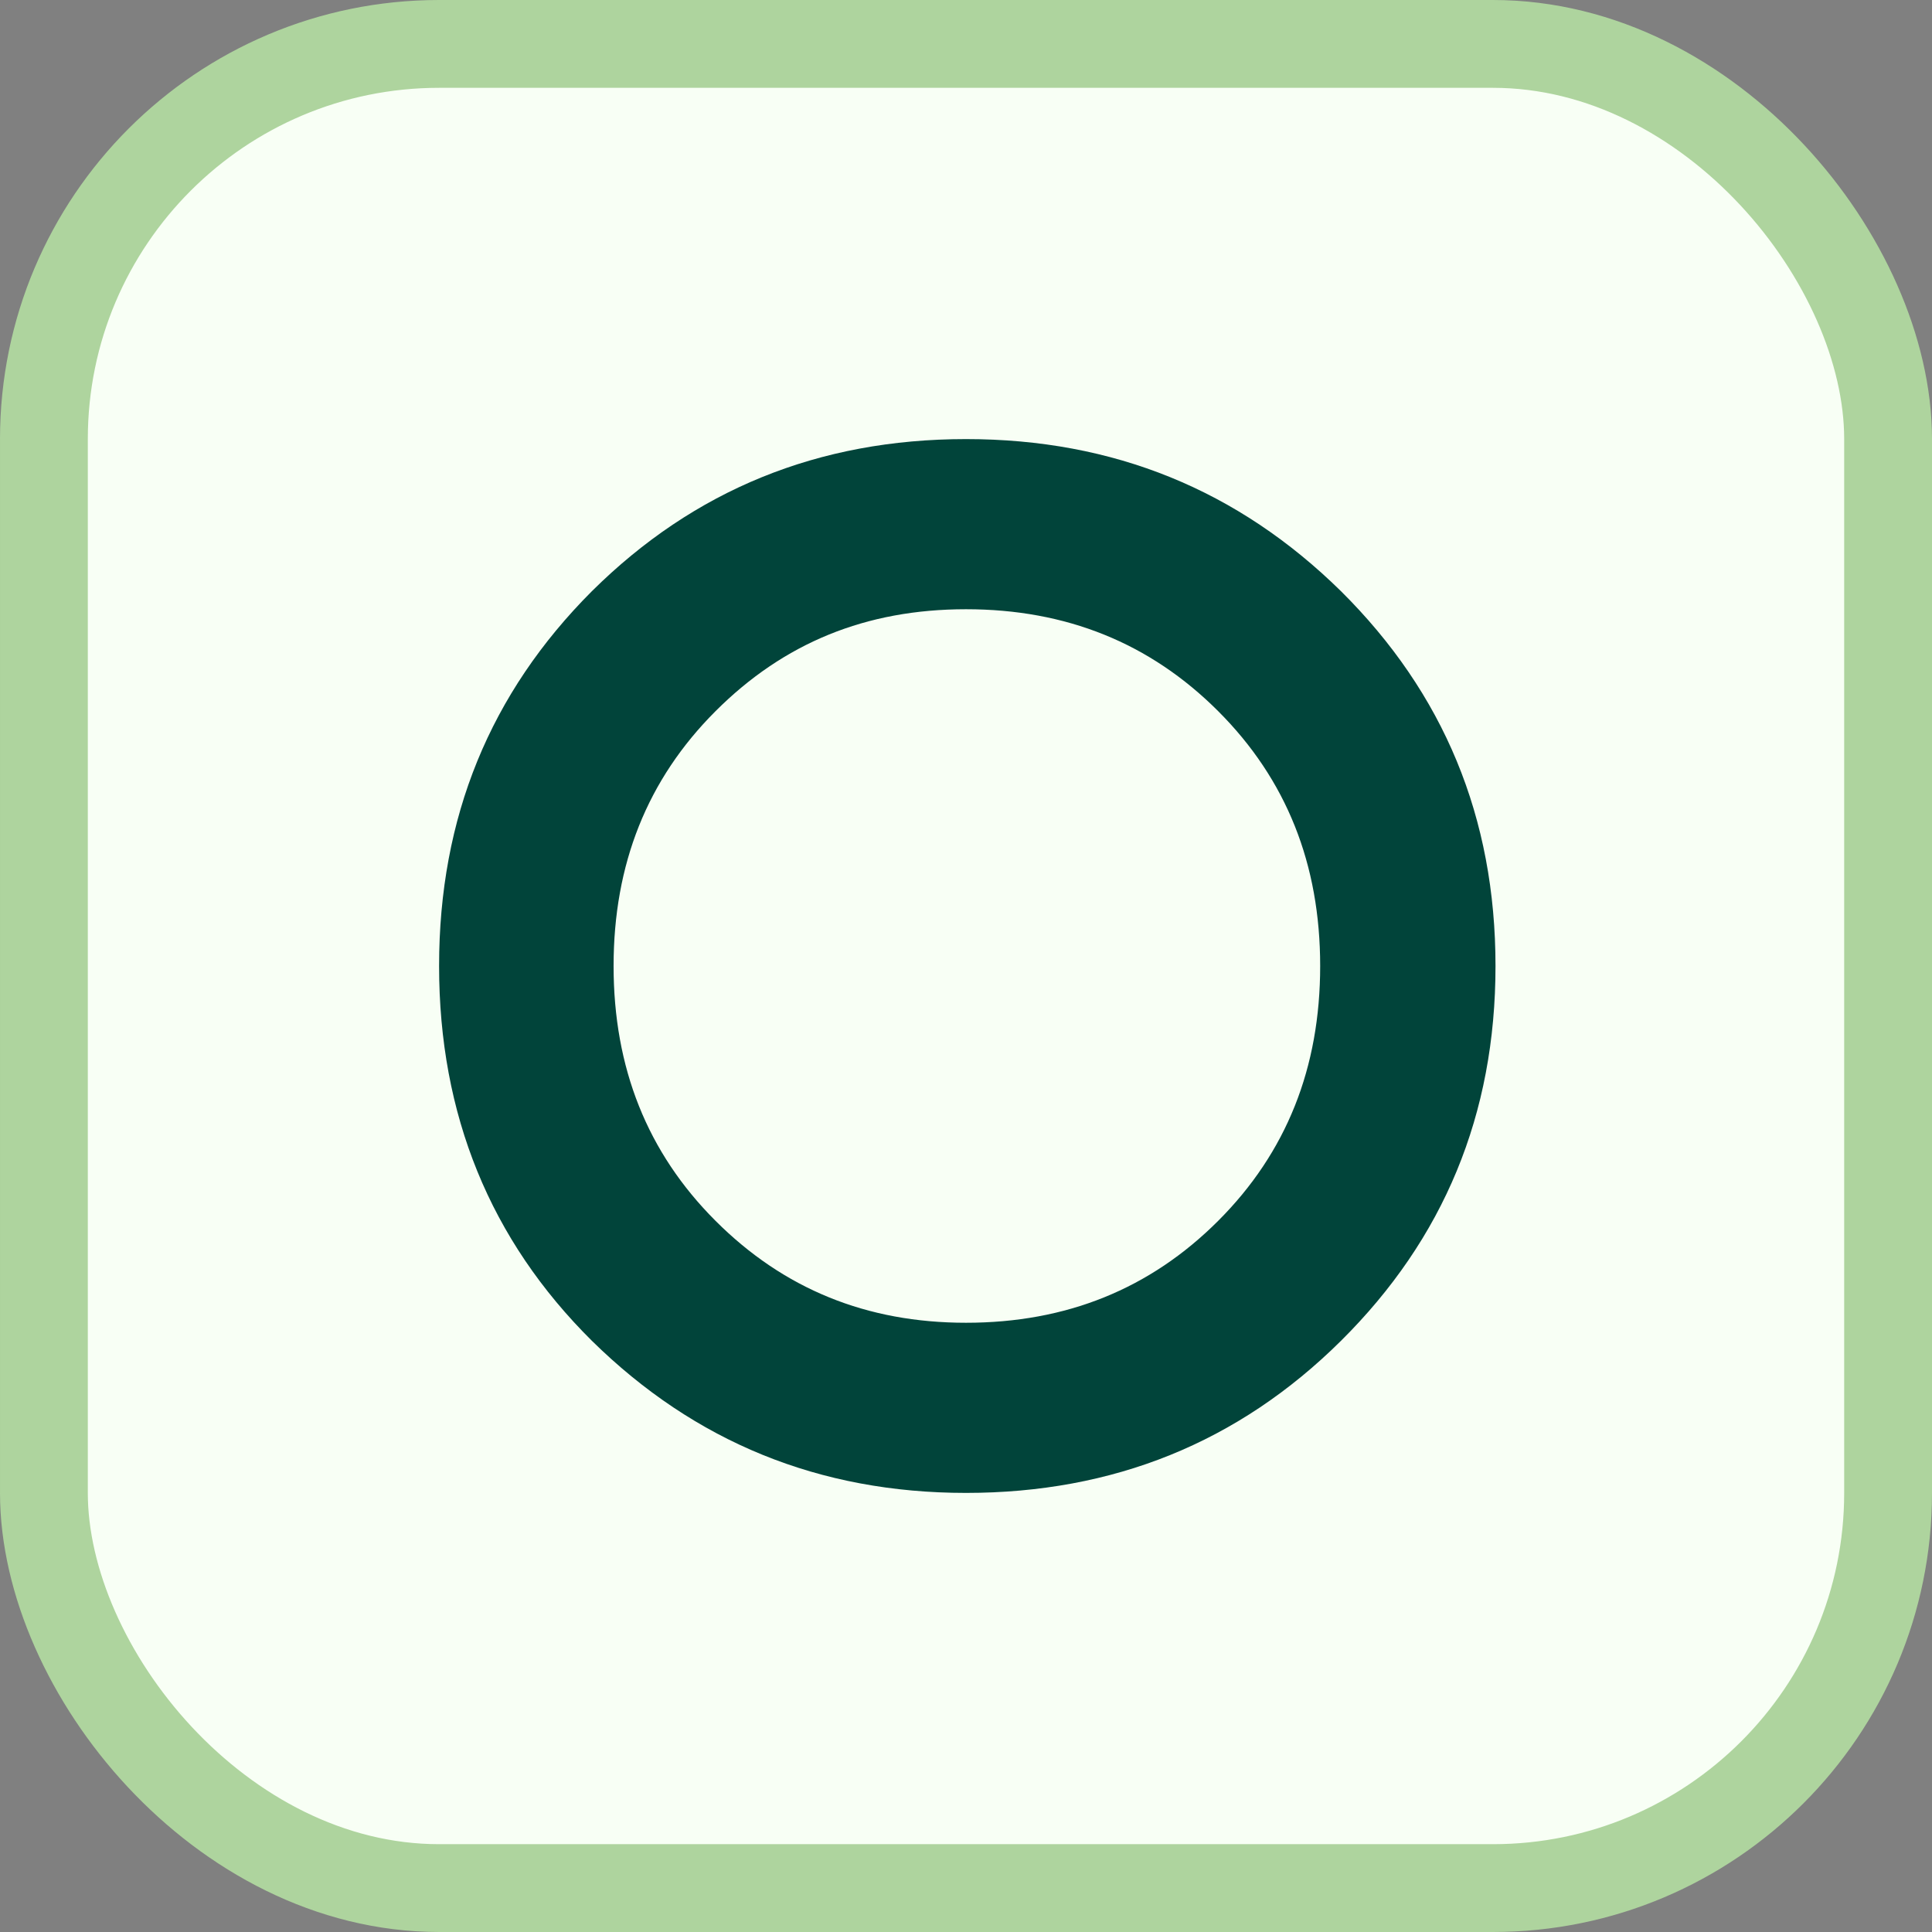 <svg width="44" height="44" viewBox="0 0 44 44" fill="none" xmlns="http://www.w3.org/2000/svg">
<rect x="0" y="0" width="44" height="44" fill="#808080" stroke="none"/>
<rect x="1" y="1" width="42" height="42" rx="9" fill="#F8FFF5" stroke="#AED49E" stroke-width="2"/>
<path d="M30.538 30.538C28.197 32.859 25.344 34 22 34C18.656 34 15.823 32.839 13.482 30.538C11.161 28.236 10 25.384 10 22C10 18.616 11.161 15.784 13.482 13.462C15.803 11.161 18.636 10 22 10C25.364 10 28.197 11.161 30.538 13.462C32.879 15.784 34.059 18.616 34.059 22C34.059 25.384 32.879 28.216 30.538 30.538ZM22 30.125C24.282 30.125 26.19 29.357 27.744 27.803C29.298 26.249 30.066 24.321 30.066 22C30.066 19.679 29.298 17.751 27.744 16.197C26.19 14.643 24.282 13.875 22 13.875C19.718 13.875 17.849 14.643 16.295 16.197C14.741 17.751 13.974 19.679 13.974 22C13.974 24.321 14.741 26.249 16.295 27.803C17.849 29.357 19.738 30.125 22 30.125Z" fill="#01443A"/>
</svg>
